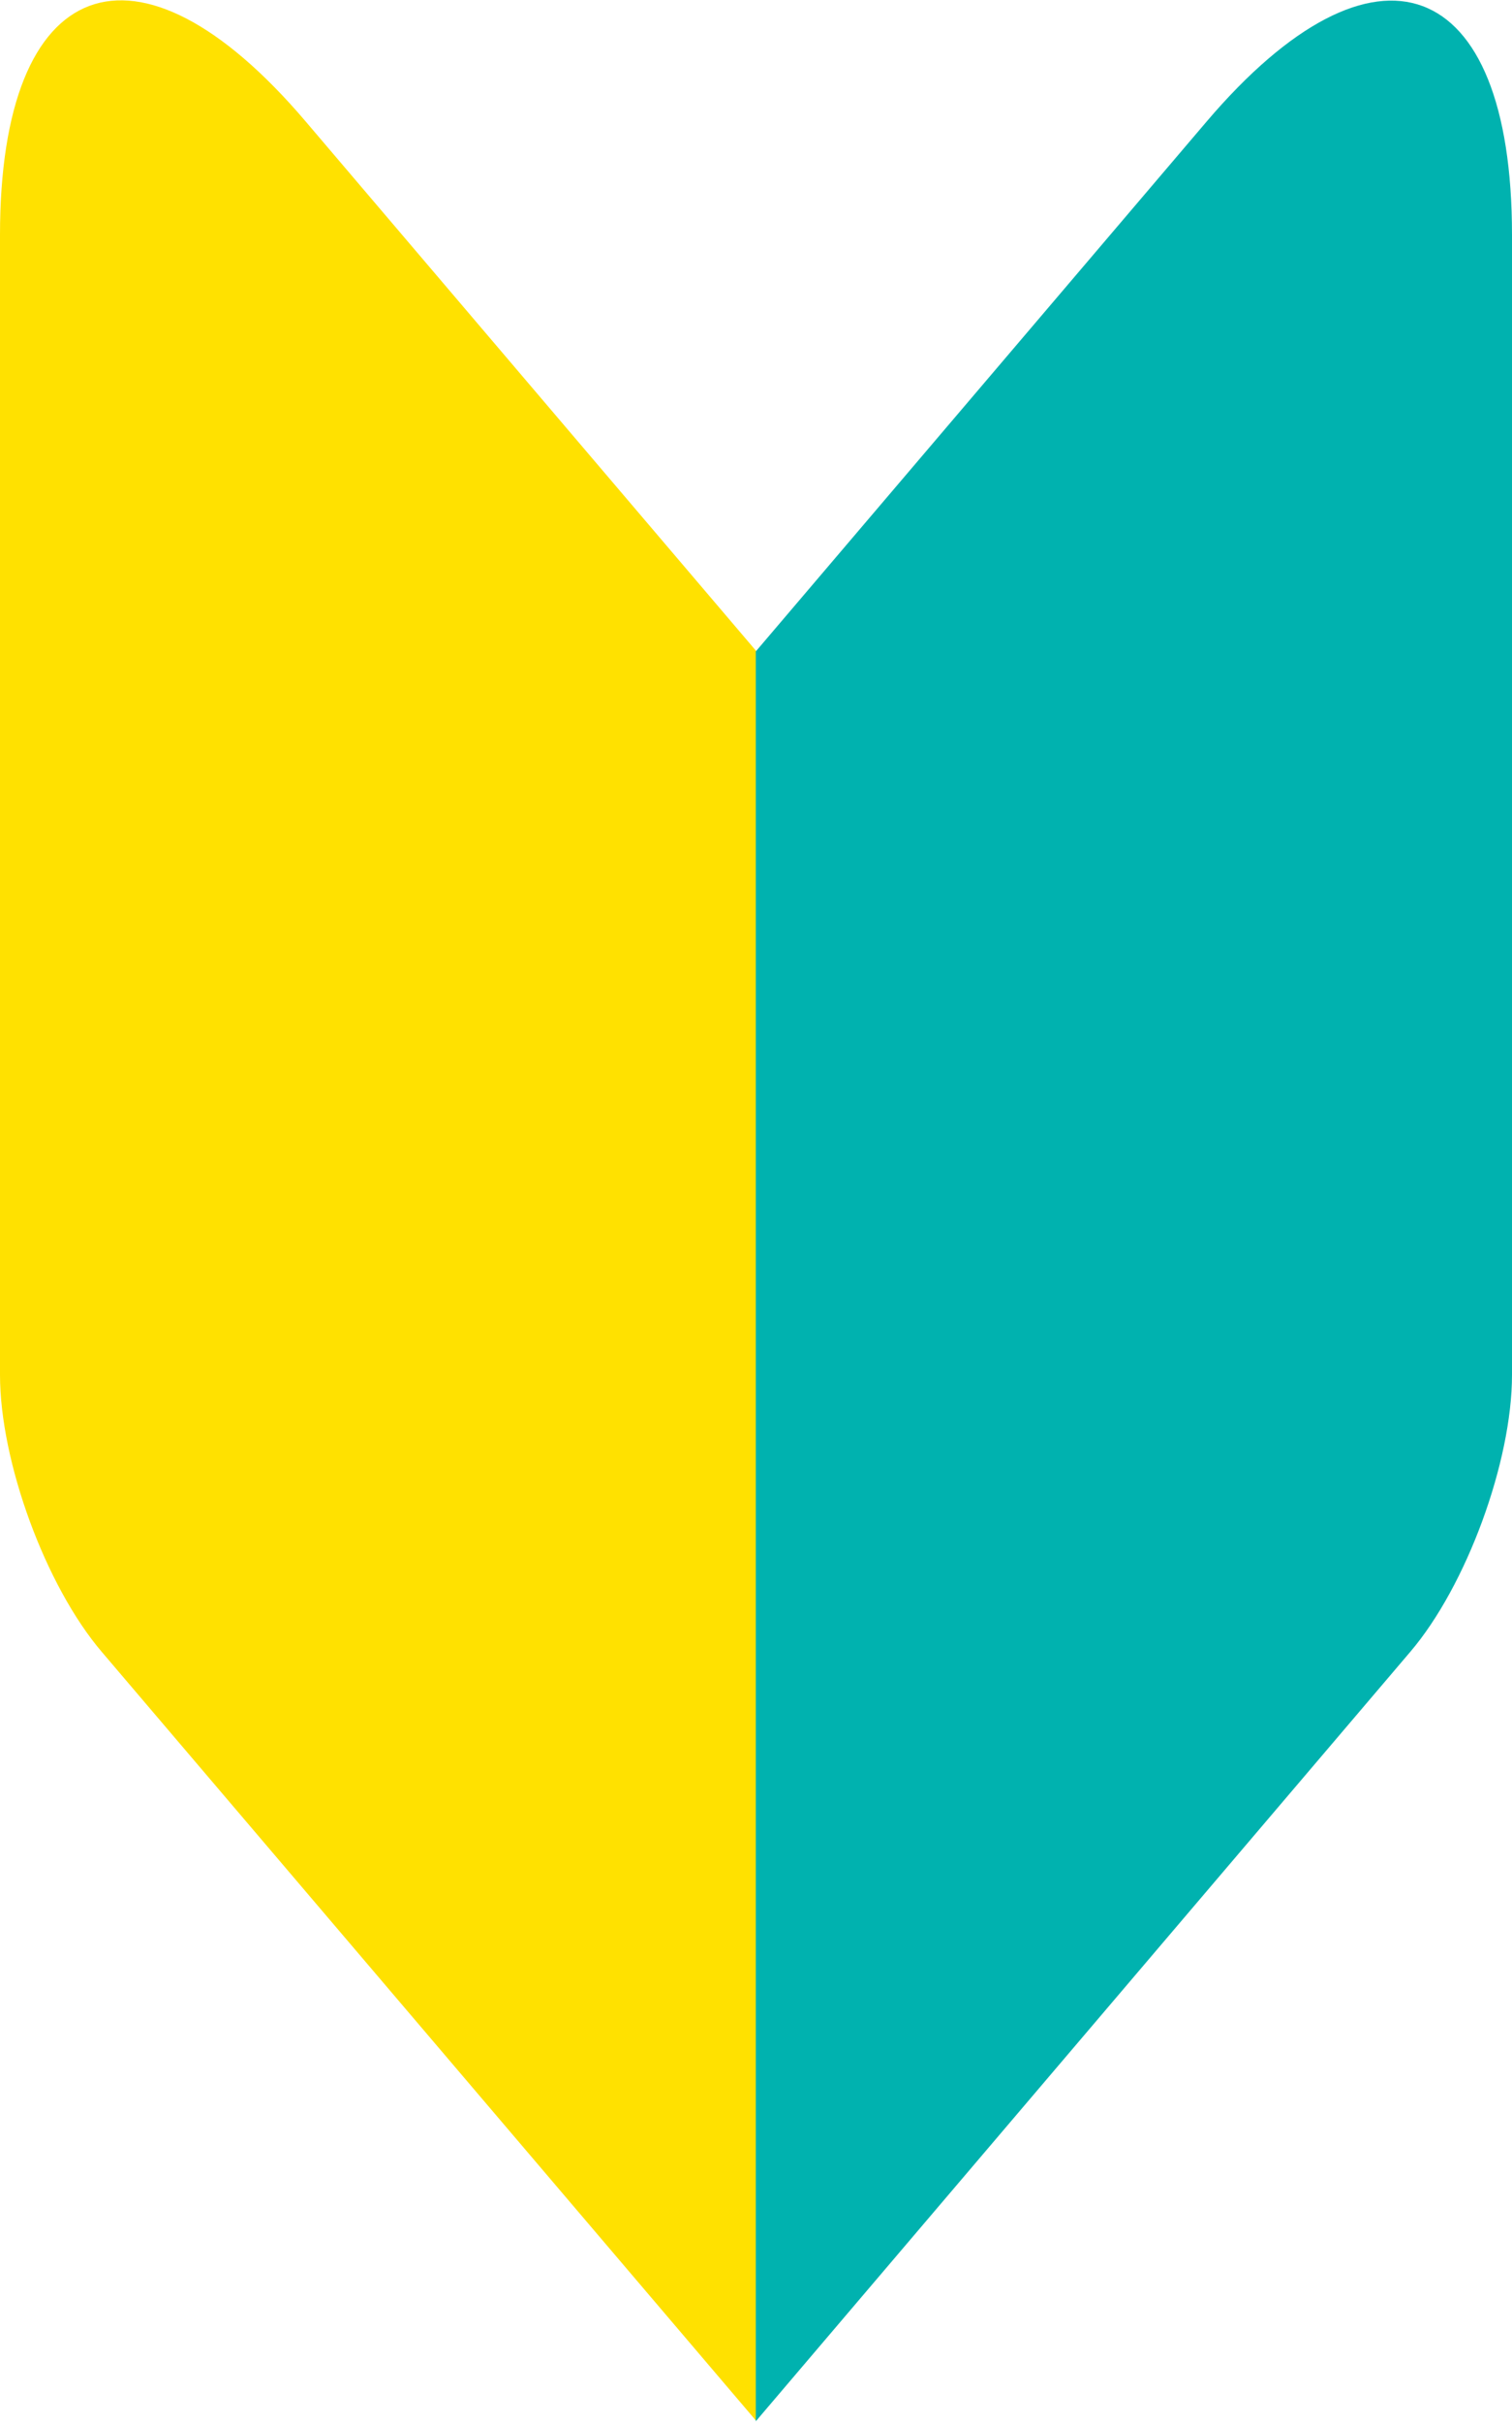 <svg xmlns="http://www.w3.org/2000/svg" id="_&#x30EC;&#x30A4;&#x30E4;&#x30FC;_2" data-name="&#x30EC;&#x30A4;&#x30E4;&#x30FC; 2" width="12.67mm" height="20.28mm" viewBox="0 0 35.93 57.49"><g id="_&#x30EC;&#x30A4;&#x30E4;&#x30FC;_1-2" data-name="&#x30EC;&#x30A4;&#x30E4;&#x30FC; 1"><g><path d="M0,32.64V5.57C0-.63,3.25-1.84,7.26,2.87l10.71,12.58v42.03L2.42,39.22c-1.34-1.57-2.42-4.52-2.42-6.58" fill="#ffe100"></path><path d="M35.93,32.64V5.57c0-6.2-3.25-7.4-7.26-2.69l-10.71,12.58v42.03l15.55-18.27c1.34-1.57,2.42-4.52,2.42-6.58" fill="#00b2af"></path></g></g></svg>